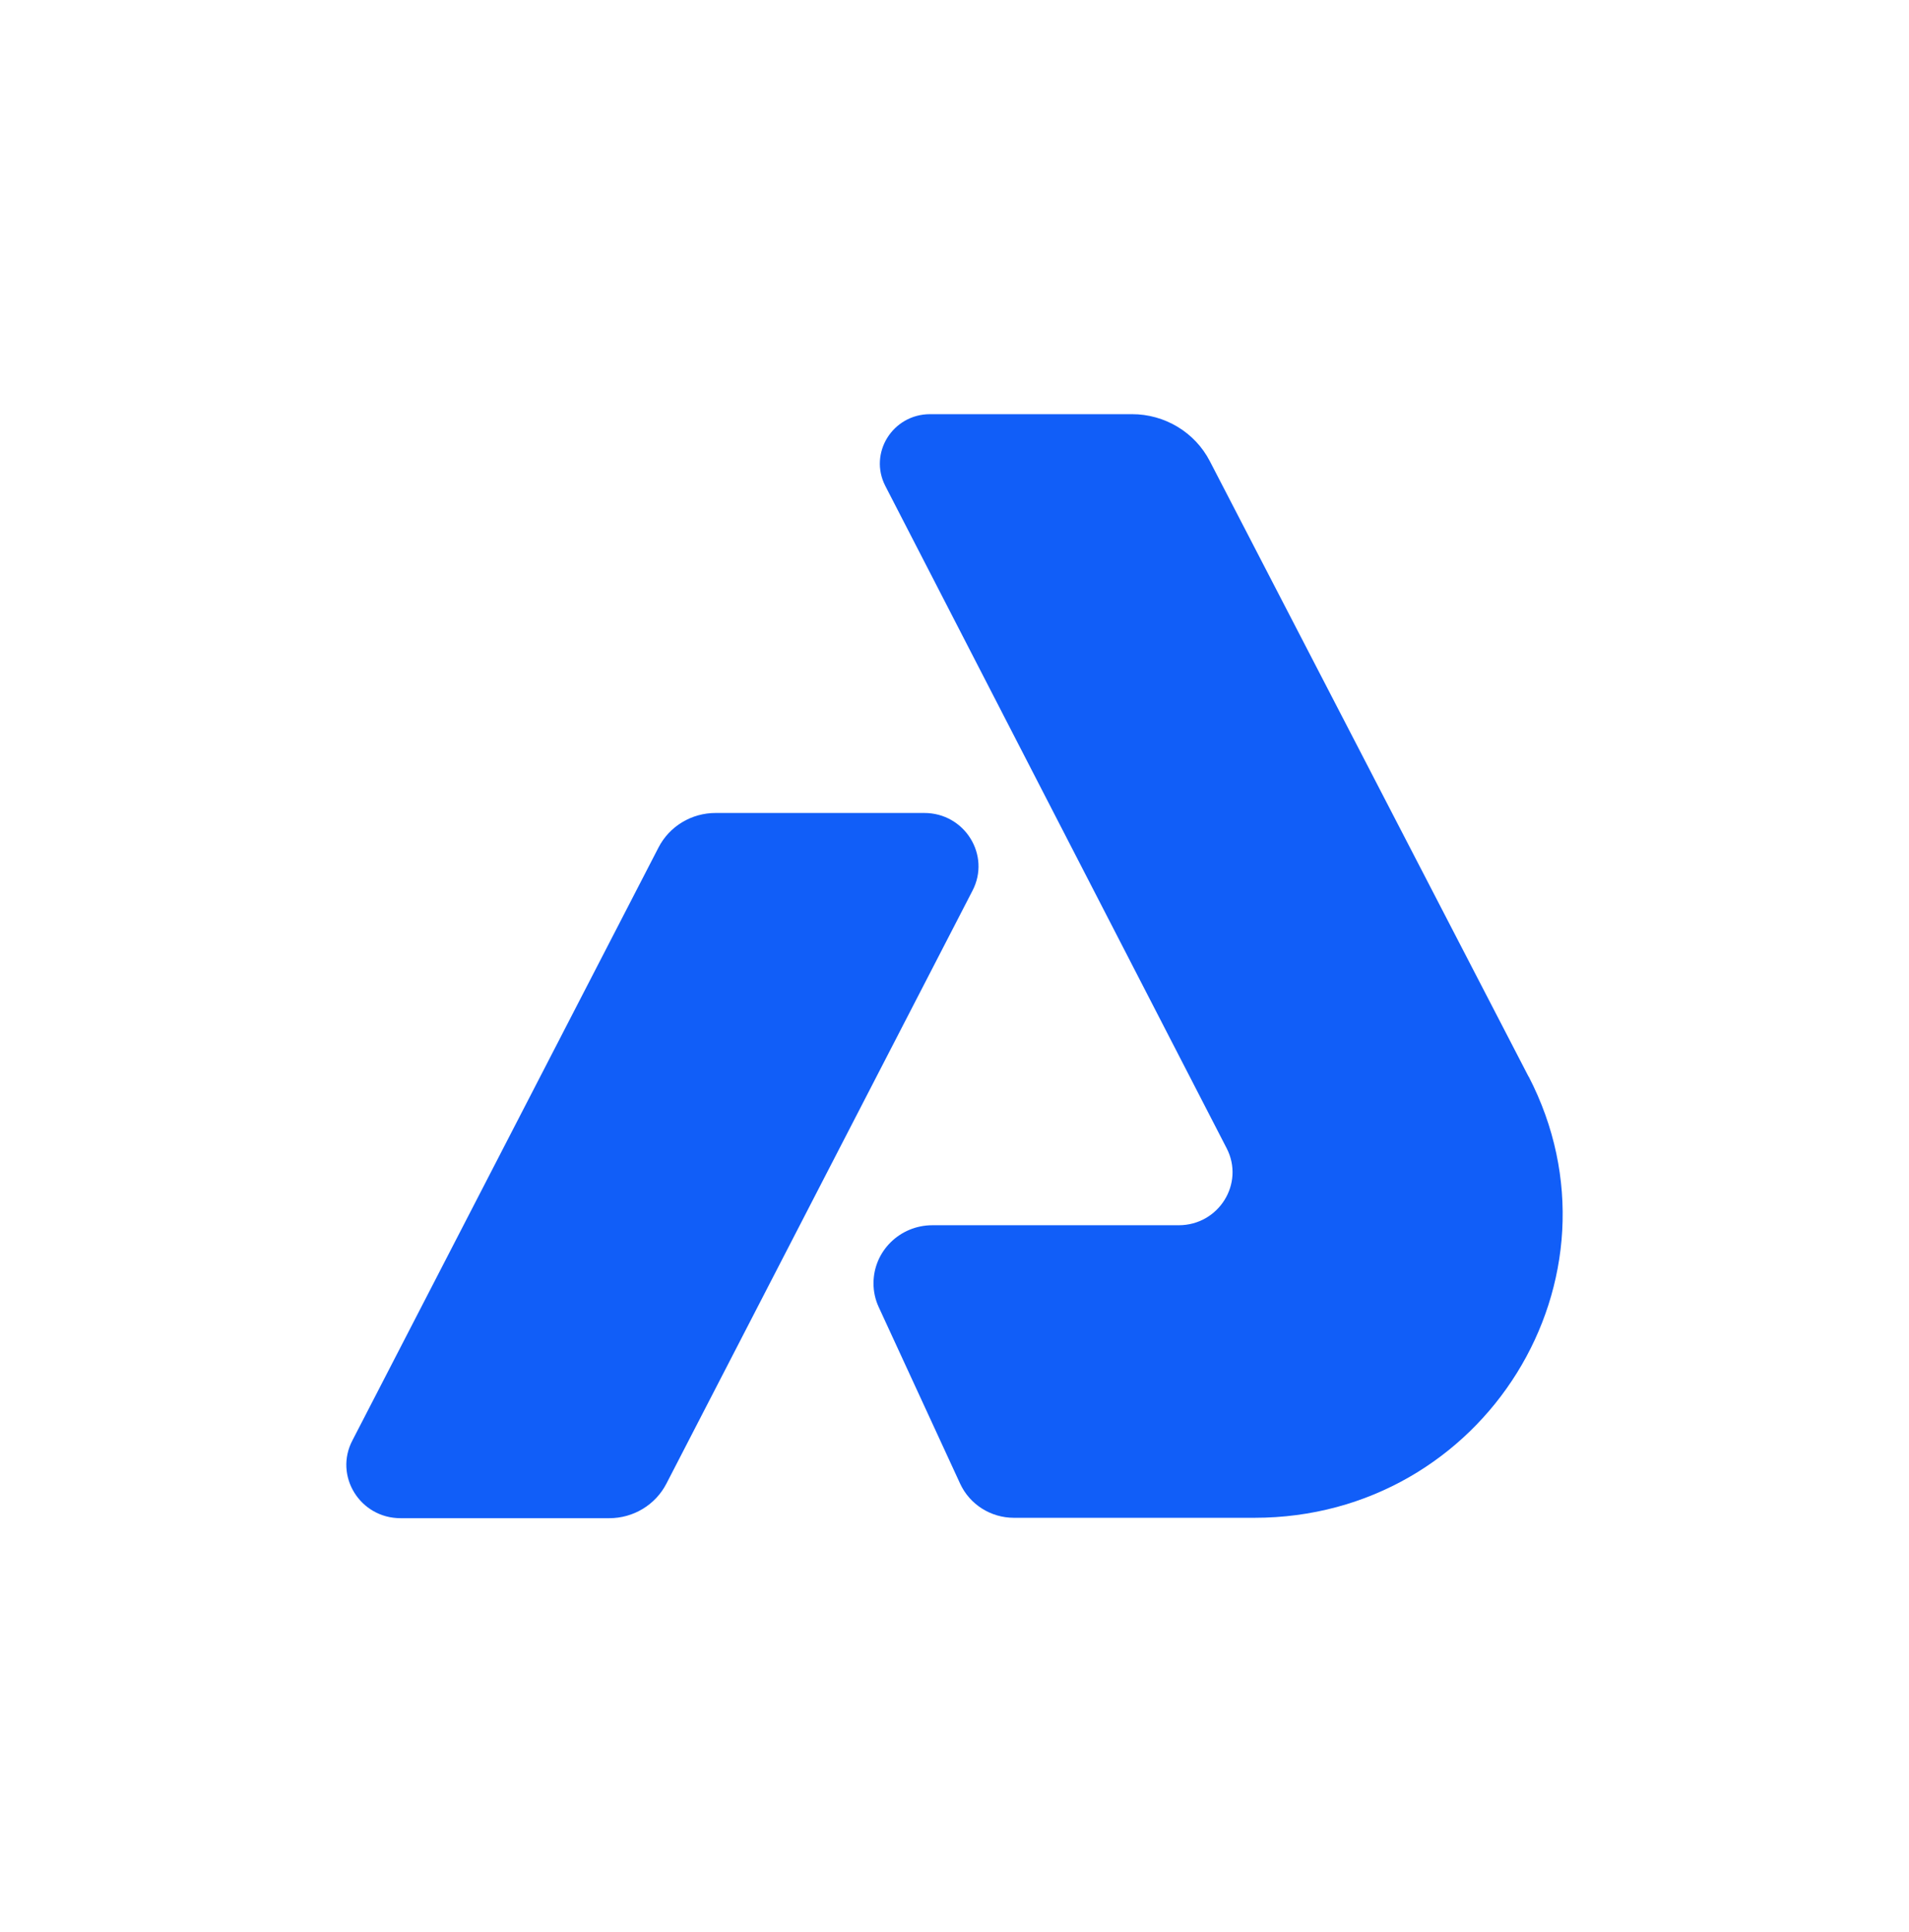<svg width="82" height="83" viewBox="0 0 82 83" fill="none" xmlns="http://www.w3.org/2000/svg">
<g clip-path="url(#clip0_766_1006)">
<path d="M41.769 38.264L28.626 63.724C28.156 64.637 27.205 65.213 26.165 65.21H17.214C15.468 65.217 14.336 63.393 15.14 61.865L28.284 36.406C28.753 35.491 29.705 34.916 30.745 34.919H39.695C41.441 34.914 42.571 36.736 41.769 38.264Z" fill="#115EF8"/>
<path d="M65.659 46.243L51.97 19.813C51.33 18.569 50.032 17.787 48.618 17.79H39.946C38.342 17.793 37.303 19.462 38.029 20.874L45.268 34.923L52.69 49.32C53.471 50.834 52.353 52.627 50.63 52.627H40.049C38.652 52.627 37.521 53.743 37.521 55.118C37.519 55.475 37.597 55.827 37.748 56.15L41.243 63.73C41.656 64.621 42.557 65.192 43.55 65.193H53.885C63.761 65.193 70.15 54.91 65.663 46.24L65.659 46.243Z" fill="#115EF8"/>
</g>
<defs>
<clipPath id="clip0_766_1006">
<rect width="82" height="83" fill="white"/>
</clipPath>
</defs>
</svg>
